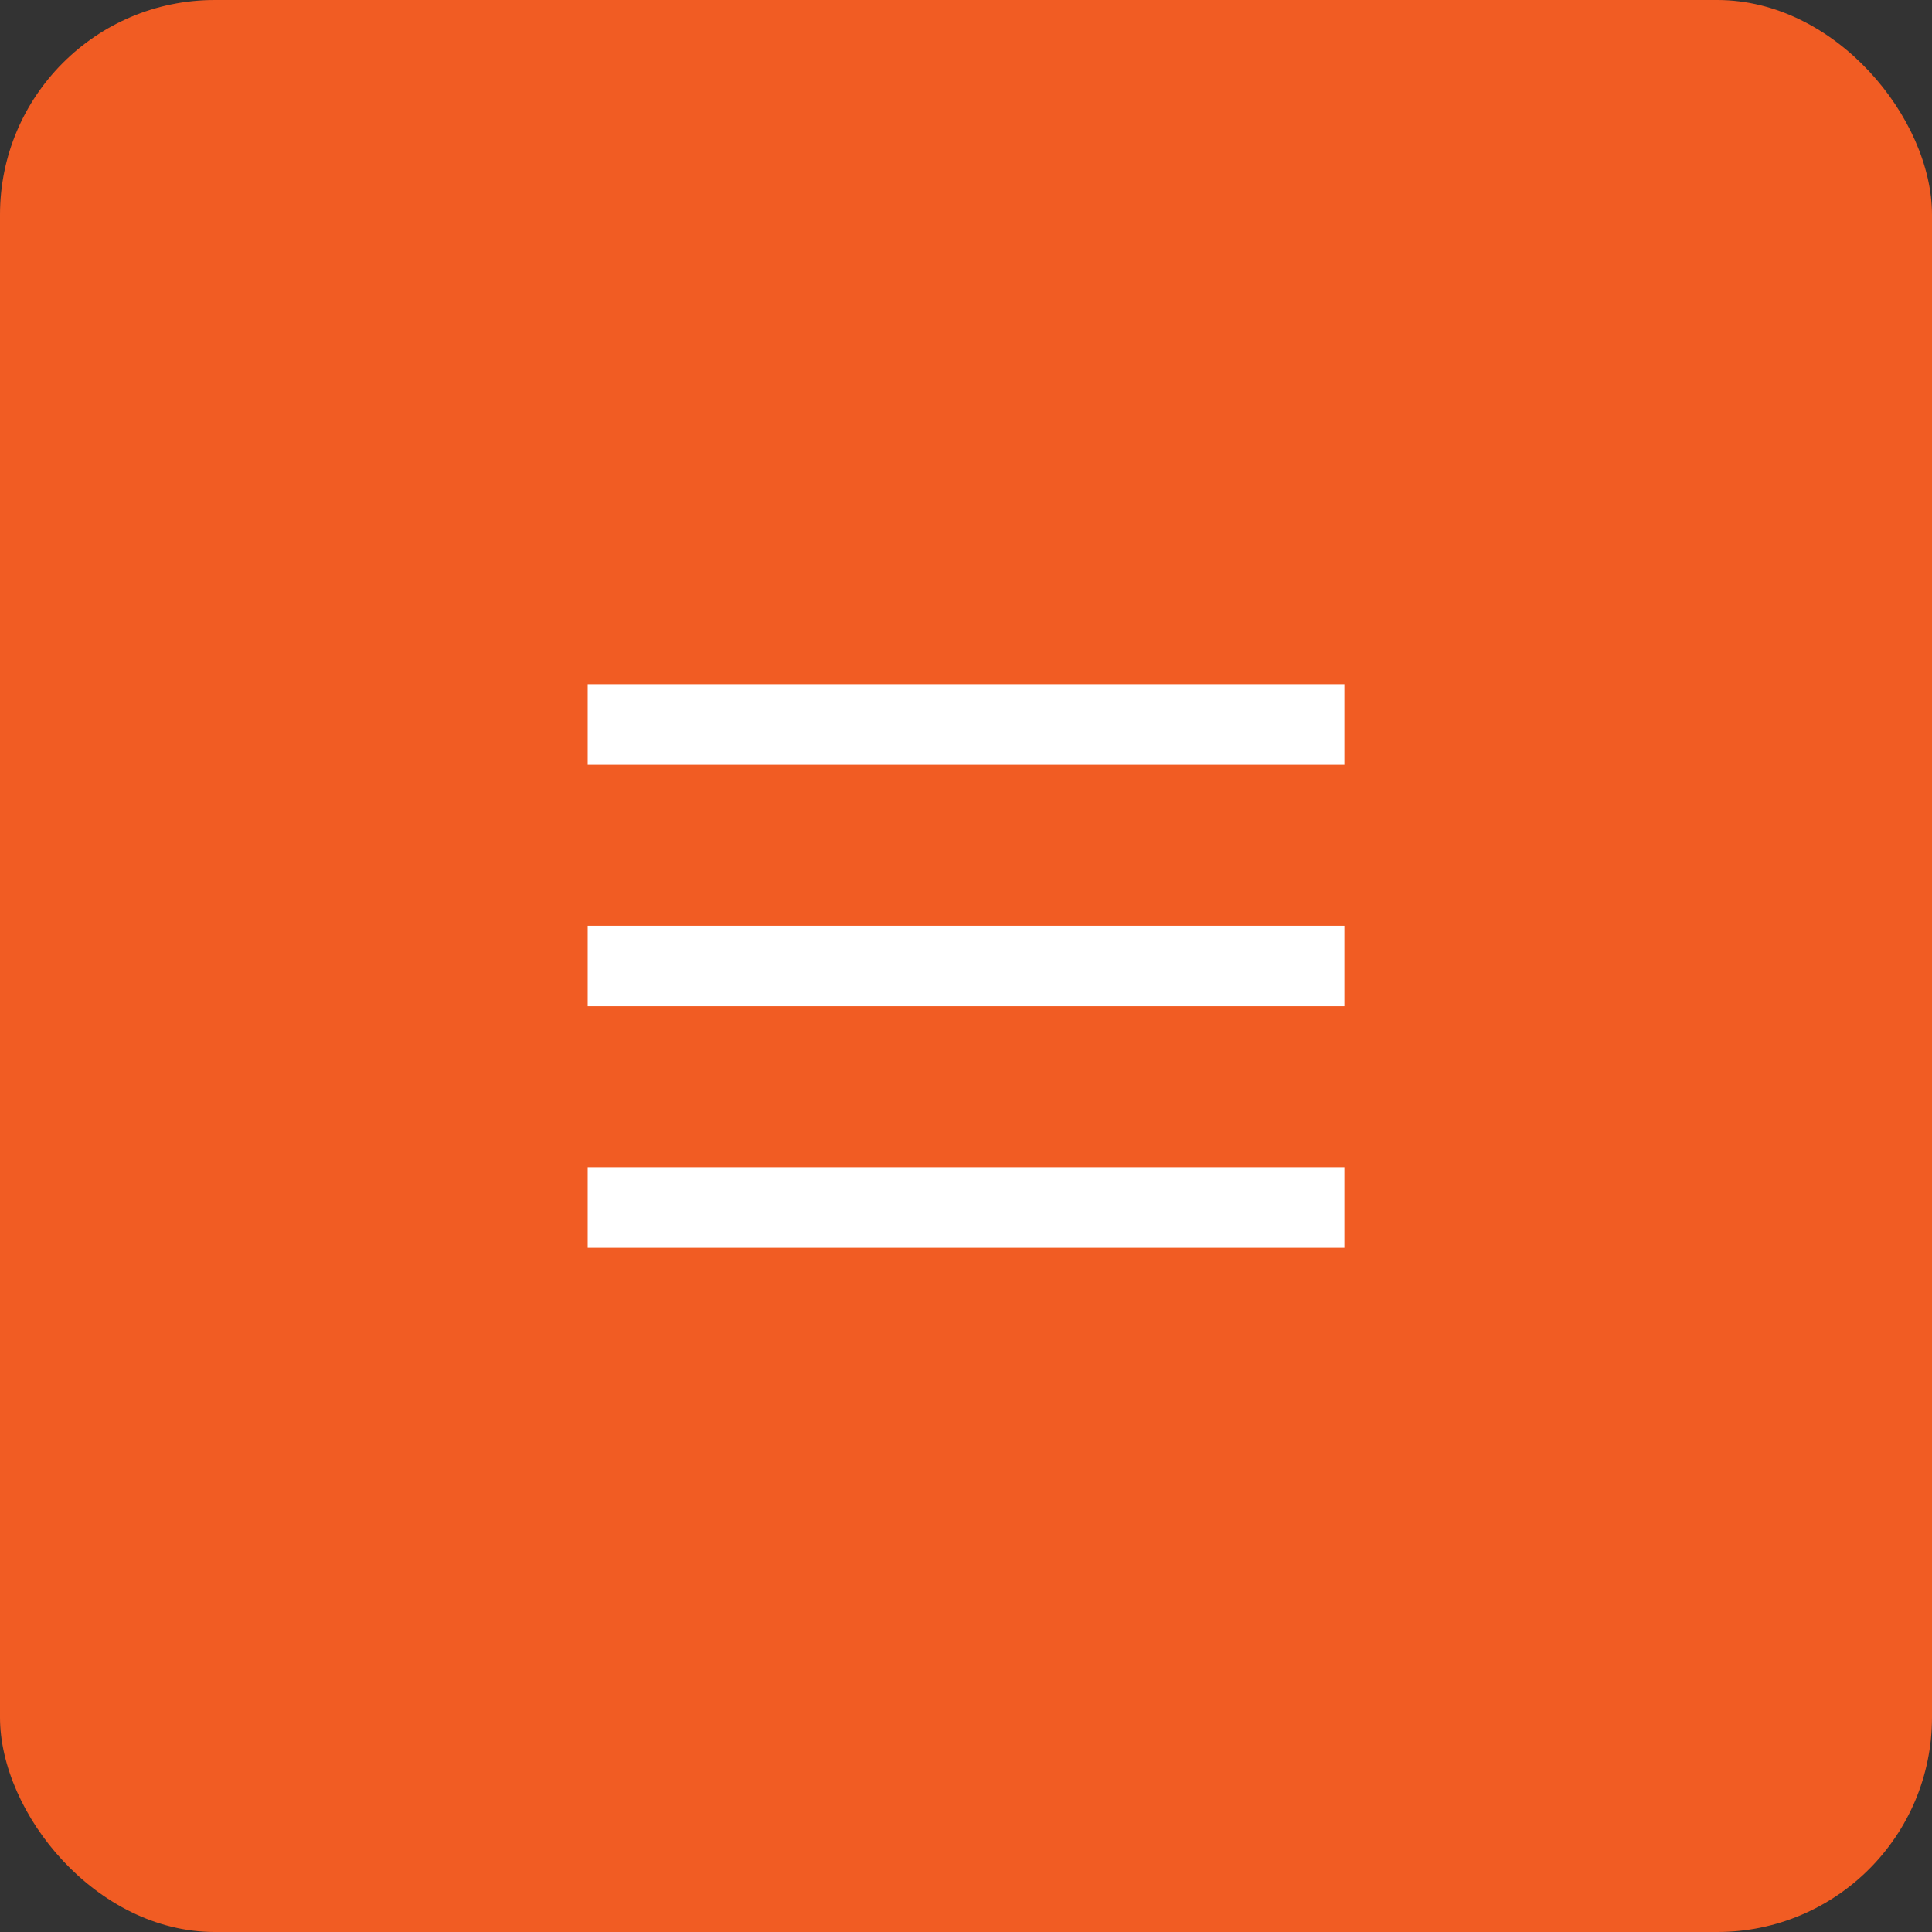 <?xml version="1.0" encoding="UTF-8"?> <svg xmlns="http://www.w3.org/2000/svg" width="36" height="36" viewBox="0 0 36 36" fill="none"><rect x="0" y="0" width="36" height="36" fill="#333333" stroke="none"/><rect width="36" height="36" rx="4" fill="#F15C23"></rect><path d="M11.701 18H24.301" stroke="white" stroke-width="1.5" stroke-linecap="square" stroke-linejoin="round"></path><path d="M11.701 13.5H24.301" stroke="white" stroke-width="1.5" stroke-linecap="square" stroke-linejoin="round"></path><path d="M11.701 22.5H24.301" stroke="white" stroke-width="1.5" stroke-linecap="square" stroke-linejoin="round"></path></svg> 